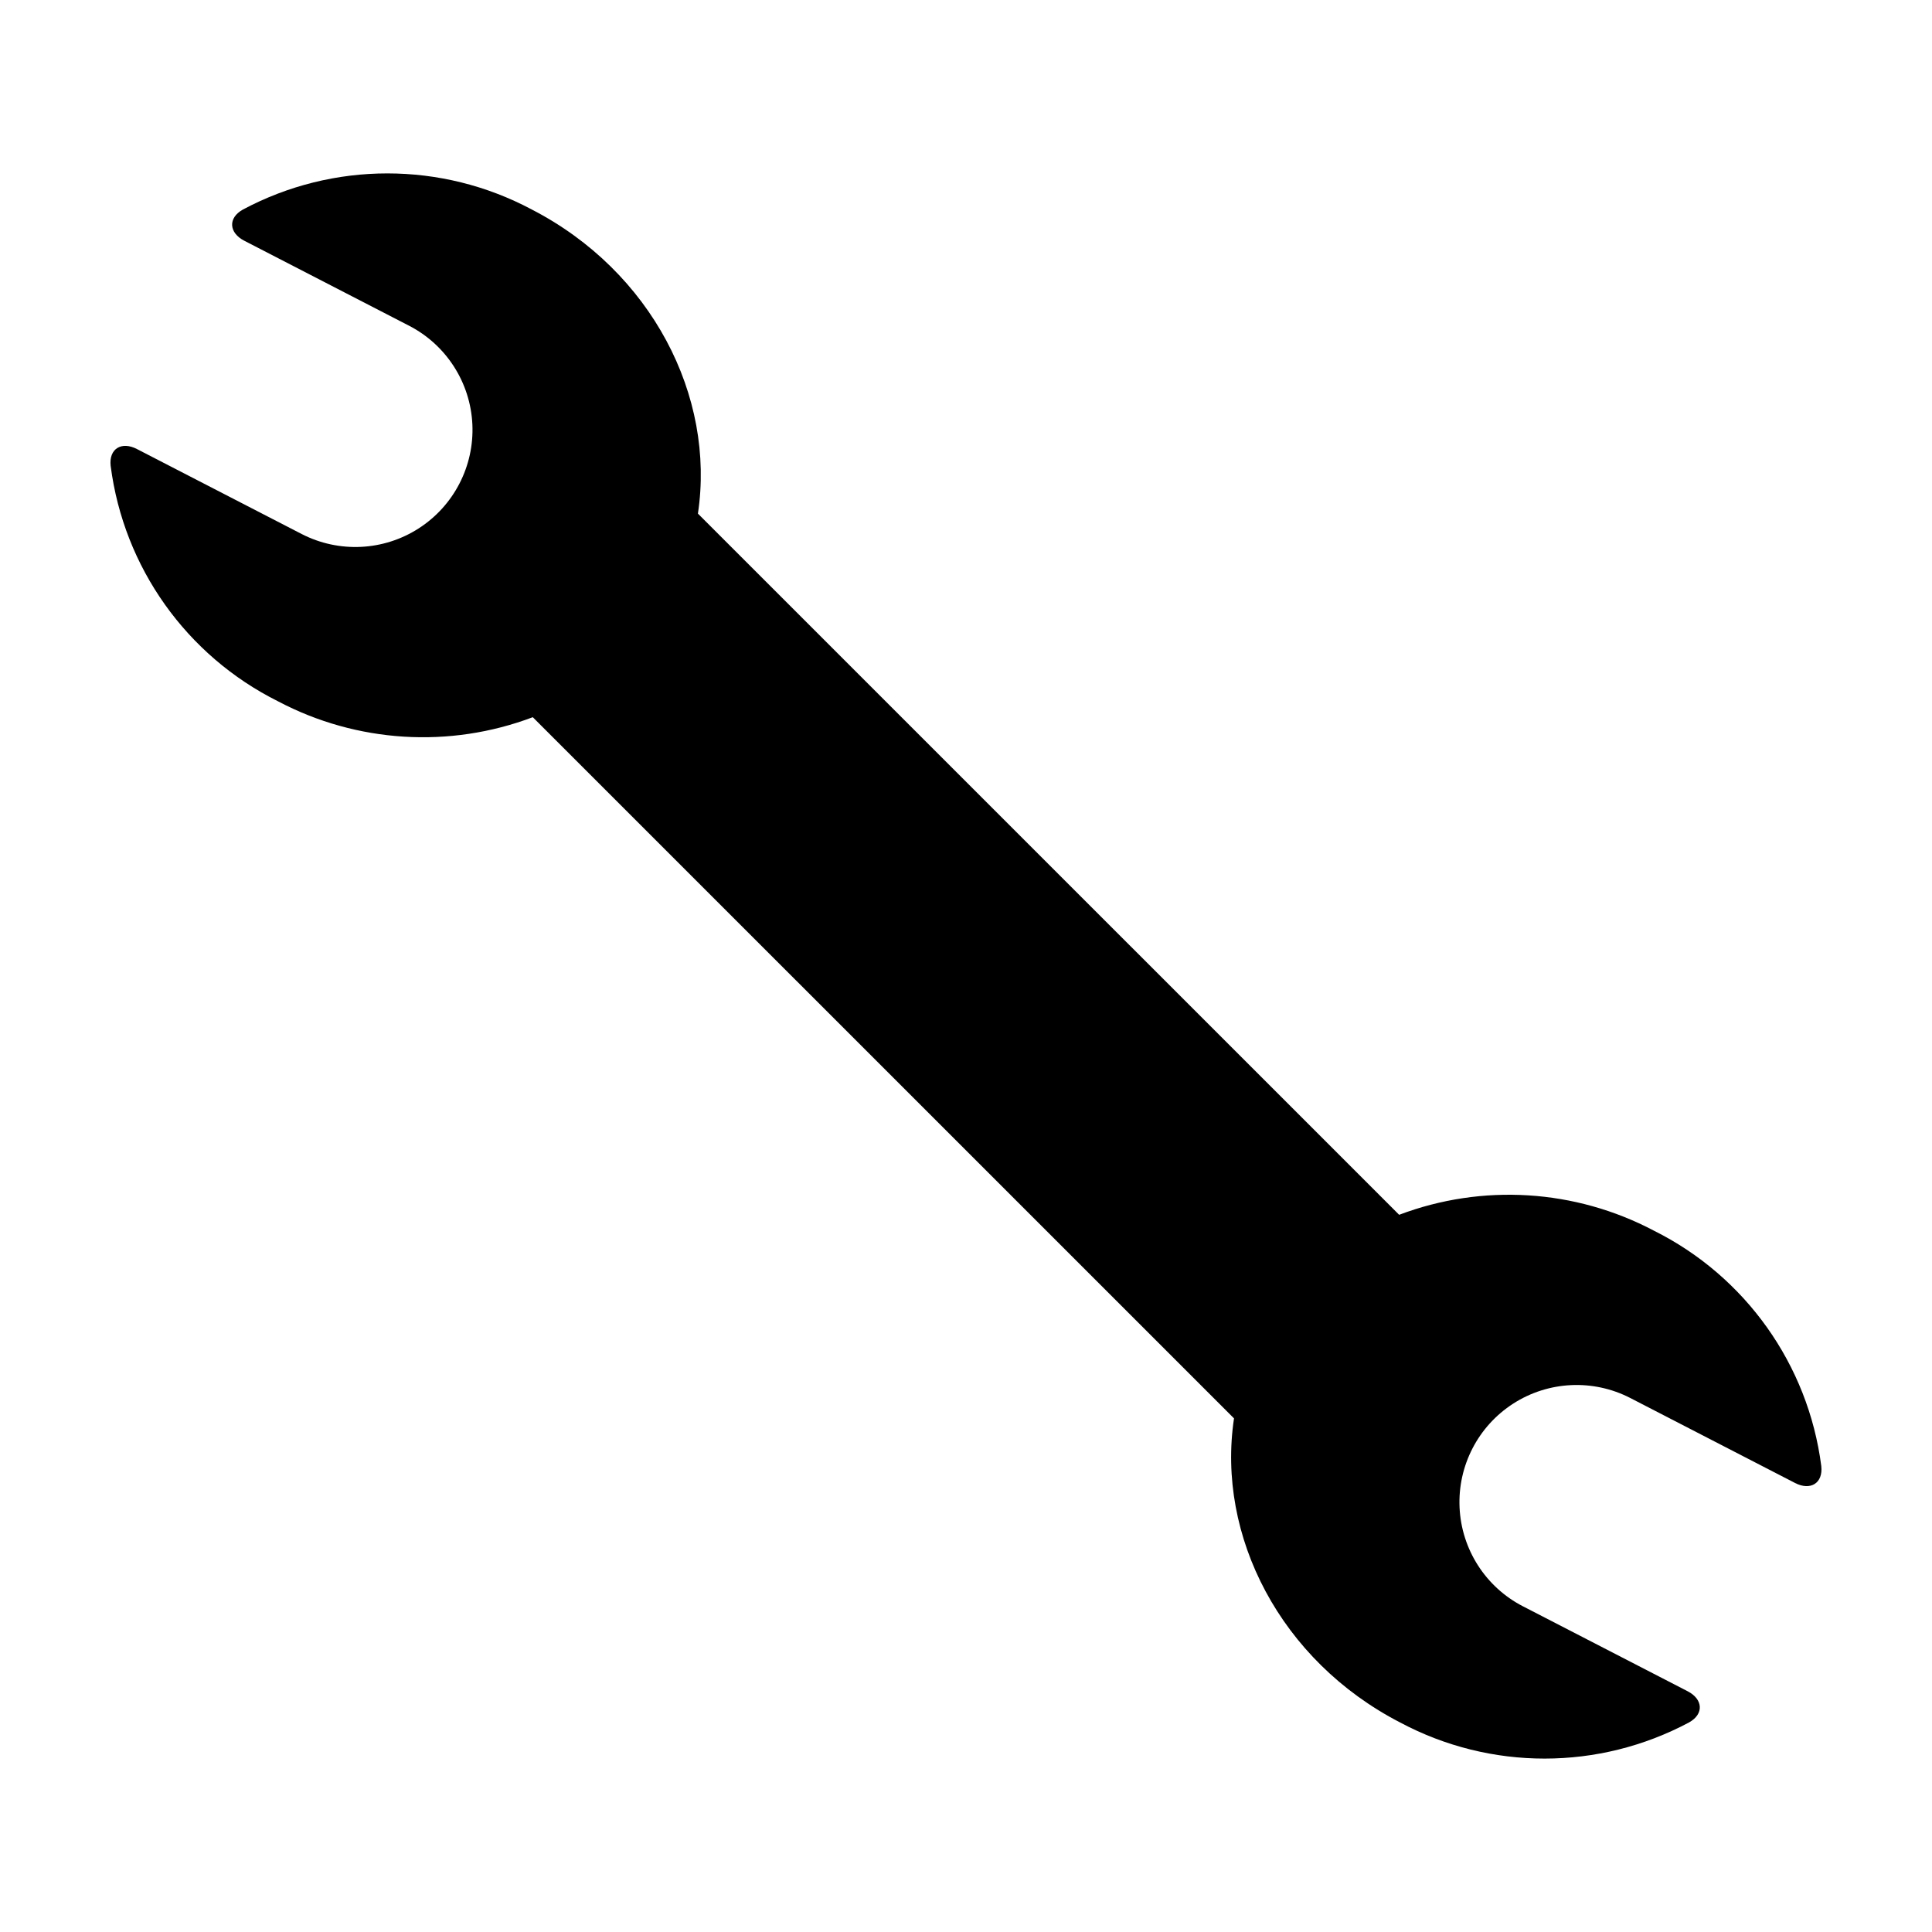 <?xml version="1.0" encoding="UTF-8"?>
<!-- Uploaded to: SVG Repo, www.svgrepo.com, Generator: SVG Repo Mixer Tools -->
<svg fill="#000000" width="800px" height="800px" version="1.1" viewBox="144 144 512 512" xmlns="http://www.w3.org/2000/svg">
 <path d="m582.3 470.14c-20.863-11.012-45.445-12.543-67.512-4.207l-185.83-185.82c4.668-31.133-12.289-64.223-44.047-80.602-23.922-12.75-52.625-12.742-76.539 0.023-4.016 2.234-3.711 6.16 0.371 8.266l43.684 22.531h0.004c9.844 5.09 16.23 15.047 16.754 26.121 0.52 11.07-4.902 21.582-14.227 27.578-9.324 5.996-21.137 6.562-30.996 1.496l-43.684-22.531c-4.082-2.106-7.461-0.078-6.953 4.488h0.004c3.465 26.887 20.098 50.277 44.359 62.375 20.859 11.012 45.441 12.547 67.508 4.207l185.83 185.82c-4.668 31.133 12.289 64.223 44.047 80.602 23.922 12.754 52.625 12.742 76.539-0.023 4.016-2.234 3.711-6.16-0.371-8.266l-43.684-22.531h-0.004c-9.844-5.09-16.23-15.047-16.75-26.117-0.523-11.074 4.898-21.586 14.223-27.582 9.324-5.992 21.137-6.562 30.996-1.492l43.684 22.531c4.082 2.106 7.461 0.078 6.953-4.488v-0.004c-3.465-26.887-20.102-50.277-44.359-62.375z"/>
</svg>